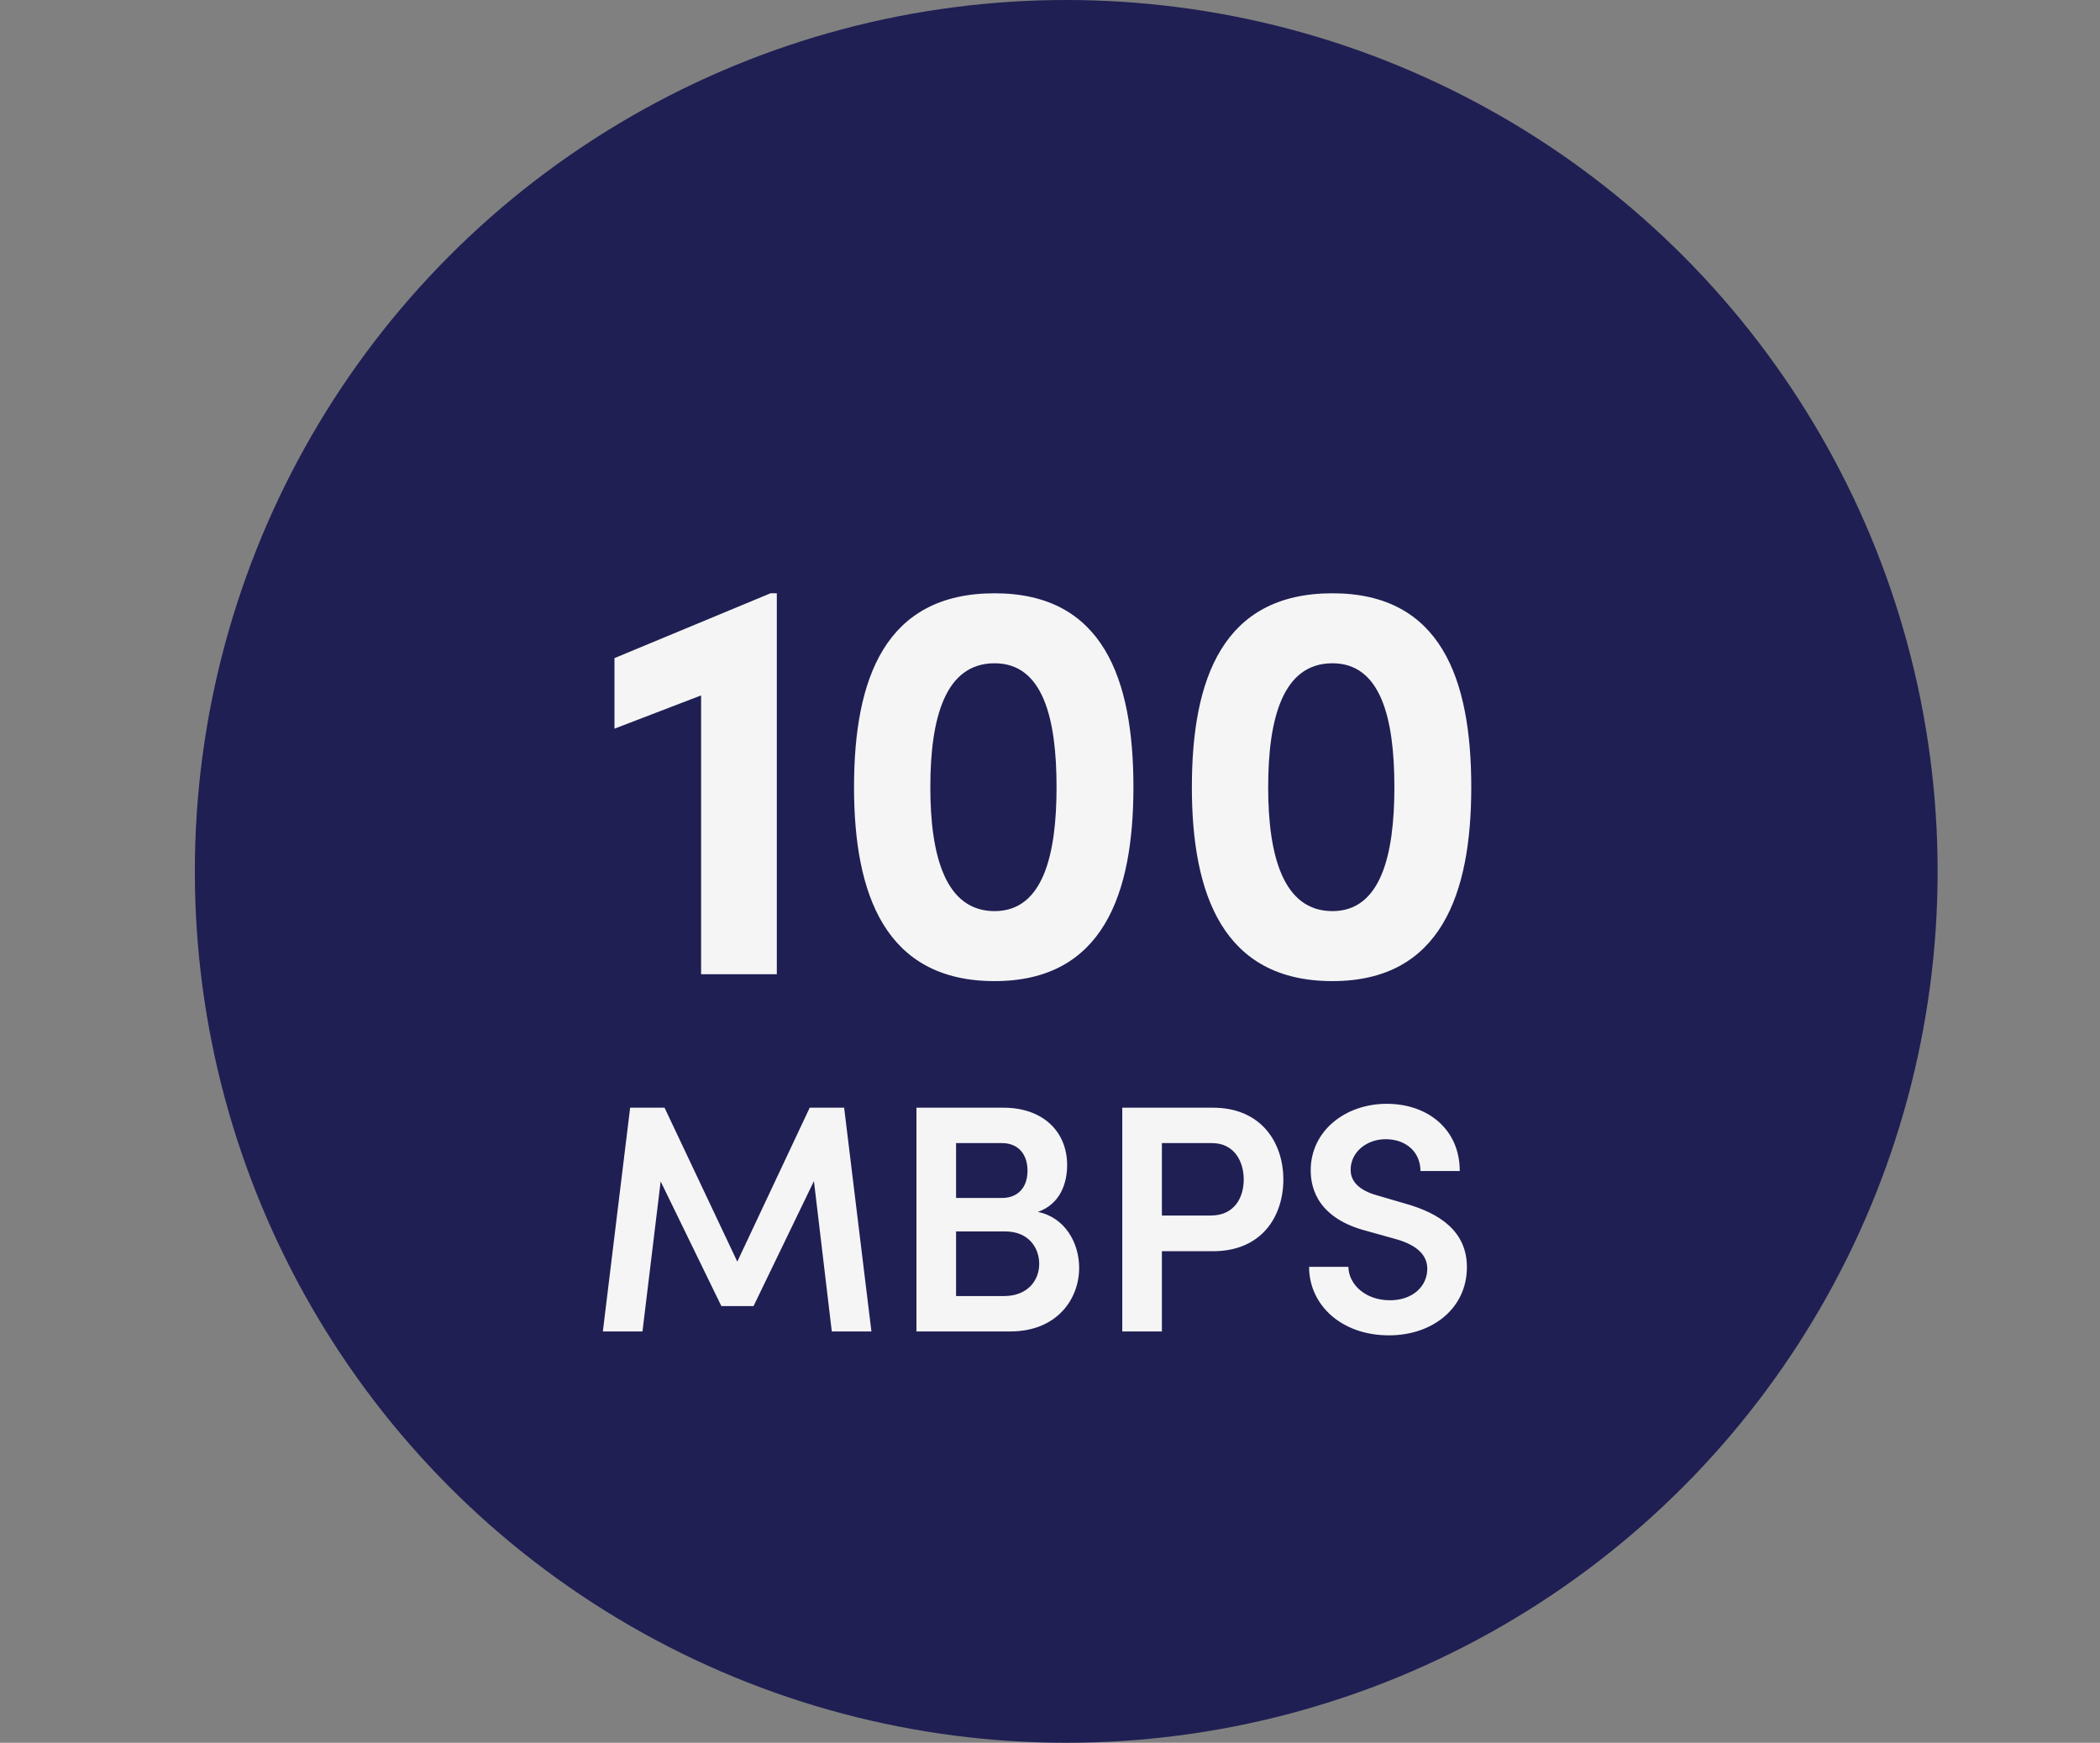 <svg width="194" height="161" viewBox="0 0 194 161" fill="none" xmlns="http://www.w3.org/2000/svg">
<rect x="0" y="0" width="194" height="161" fill="#808080" stroke="none"/>
<circle cx="98.5" cy="80.5" r="80.5" fill="#1F1F54"/>
<path d="M56.765 60.797L71.181 54.808H71.764V90H64.768V64.242L56.765 67.316V60.797ZM91.881 90.636C81.758 90.636 78.896 82.58 78.896 72.722C78.896 62.705 81.758 54.808 91.881 54.808C101.898 54.808 104.707 62.705 104.707 72.722C104.707 82.58 101.898 90.636 91.881 90.636ZM91.881 84.17C96.333 84.17 97.605 79.029 97.605 72.722C97.605 66.309 96.333 61.274 91.881 61.274C87.323 61.274 85.945 66.309 85.945 72.722C85.945 79.029 87.323 84.17 91.881 84.17ZM123.091 90.636C112.968 90.636 110.106 82.58 110.106 72.722C110.106 62.705 112.968 54.808 123.091 54.808C133.108 54.808 135.917 62.705 135.917 72.722C135.917 82.58 133.108 90.636 123.091 90.636ZM123.091 84.17C127.543 84.17 128.815 79.029 128.815 72.722C128.815 66.309 127.543 61.274 123.091 61.274C118.533 61.274 117.155 66.309 117.155 72.722C117.155 79.029 118.533 84.17 123.091 84.17Z" fill="#F5F5F5"/>
<path d="M77.982 102.33L80.502 123H76.842L75.192 109.11L69.612 120.66H66.642L61.032 109.14L59.352 123H55.692L58.212 102.33H61.392L68.112 116.55L74.802 102.33H77.982ZM95.883 111.96C98.403 112.47 99.693 114.84 99.693 117.12C99.693 120.03 97.623 123 93.333 123H84.663V102.33H92.703C96.303 102.33 98.583 104.49 98.583 107.64C98.583 109.26 97.983 111.21 95.883 111.96ZM94.923 108.15C94.923 106.71 94.143 105.6 92.553 105.6H88.323V110.67H92.553C94.083 110.67 94.923 109.65 94.923 108.15ZM88.323 119.73H92.763C94.893 119.73 96.003 118.32 96.003 116.76C96.003 115.29 95.043 113.76 92.853 113.76H88.323V119.73ZM103.677 102.33H112.047C116.607 102.33 118.557 105.66 118.557 108.96C118.557 112.32 116.607 115.59 112.047 115.59H107.337V123H103.677V102.33ZM107.337 112.29H111.867C114.027 112.29 114.897 110.64 114.897 108.96C114.897 107.34 114.057 105.6 111.957 105.6H107.337V112.29ZM128.314 123.36C123.904 123.36 120.934 120.54 120.934 117.03H124.564C124.594 118.65 126.124 120.12 128.404 120.12C130.504 120.12 131.854 118.83 131.854 117.21C131.854 115.77 130.624 114.93 128.884 114.45L126.304 113.73C121.864 112.59 121.084 109.92 121.084 108.12C121.084 104.46 124.294 101.97 128.104 101.97C131.884 101.97 134.854 104.31 134.854 108.18H131.224C131.224 106.47 129.934 105.24 128.014 105.24C126.244 105.24 124.774 106.44 124.774 108.06C124.774 108.63 124.954 109.83 127.324 110.46L129.784 111.18C133.024 112.08 135.514 113.76 135.514 117.06C135.514 120.84 132.364 123.36 128.314 123.36Z" fill="#F5F5F5"/>
</svg>

